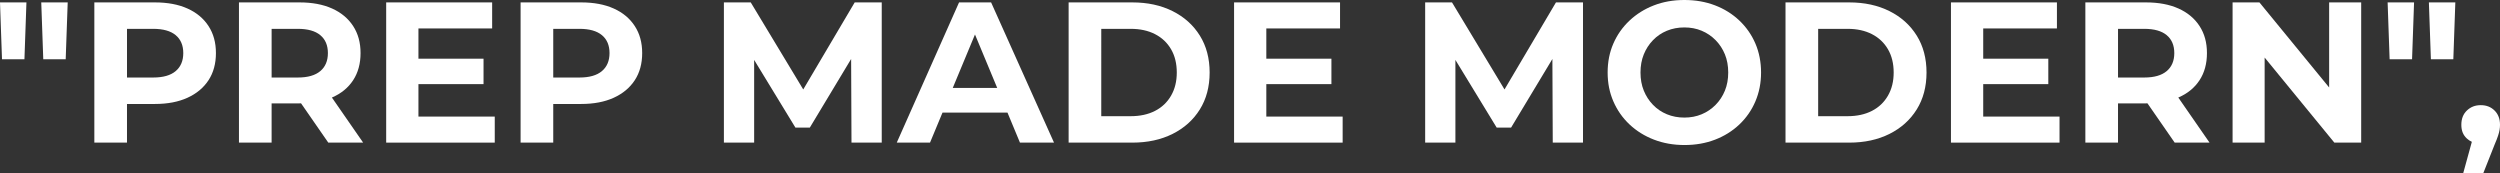 <?xml version="1.0" encoding="UTF-8"?>
<svg id="Capa_1" data-name="Capa 1" xmlns="http://www.w3.org/2000/svg" viewBox="0 0 2651.58 183.98">
  <rect x="0" y="0" width="2651.58" height="183.98" fill="#333333" stroke="none"/>
  <defs>
    <style>
      .cls-1 {
        fill: #fff;
      }
    </style>
  </defs>
  <polygon class="cls-1" points="45.89 62.89 69.68 62.89 71.81 2.55 43.76 2.55 45.89 62.89"/>
  <polygon class="cls-1" points="2.12 62.89 25.92 62.89 28.04 2.55 0 2.55 2.12 62.89"/>
  <path class="cls-1" d="M198.85,9.03c-9.63-4.32-21.11-6.48-34.42-6.48h-64.37v148.72h34.63v-41h29.74c13.31,0,24.78-2.19,34.42-6.59,9.63-4.39,17.07-10.59,22.31-18.59,5.24-8,7.86-17.6,7.86-28.79s-2.62-20.61-7.86-28.68c-5.24-8.07-12.68-14.27-22.31-18.59ZM186.32,75.42c-5.38,4.53-13.31,6.8-23.79,6.8h-27.83V30.59h27.83c10.48,0,18.41,2.23,23.79,6.69,5.38,4.46,8.07,10.8,8.07,19.01s-2.69,14.59-8.07,19.12Z"/>
  <path class="cls-1" d="M352.24,103.36c9.63-4.18,17.07-10.27,22.31-18.27,5.24-8,7.86-17.6,7.86-28.79s-2.62-20.61-7.86-28.68c-5.24-8.07-12.68-14.27-22.31-18.59-9.63-4.32-21.11-6.48-34.42-6.48h-64.37v148.72h34.63v-41.64h29.74c.51,0,1-.02,1.51-.03l28.87,41.67h36.97l-33.14-47.82c.07-.03.14-.05.21-.08ZM339.71,37.29c5.38,4.46,8.07,10.8,8.07,19.01s-2.69,14.59-8.07,19.12c-5.38,4.53-13.31,6.8-23.79,6.8h-27.83V30.59h27.83c10.48,0,18.41,2.23,23.79,6.69Z"/>
  <polygon class="cls-1" points="443.81 89.23 512.85 89.23 512.85 62.25 443.81 62.25 443.81 30.17 521.99 30.17 521.99 2.55 409.6 2.55 409.6 151.27 524.75 151.27 524.75 123.65 443.81 123.65 443.81 89.23"/>
  <path class="cls-1" d="M650.95,9.03c-9.63-4.32-21.11-6.48-34.42-6.48h-64.37v148.72h34.63v-41h29.74c13.31,0,24.78-2.19,34.42-6.59,9.63-4.39,17.07-10.59,22.31-18.59,5.24-8,7.86-17.6,7.86-28.79s-2.62-20.61-7.86-28.68c-5.24-8.07-12.68-14.27-22.31-18.59ZM638.41,75.42c-5.38,4.53-13.31,6.8-23.79,6.8h-27.83V30.59h27.83c10.48,0,18.41,2.23,23.79,6.69,5.38,4.46,8.07,10.8,8.07,19.01s-2.69,14.59-8.07,19.12Z"/>
  <polygon class="cls-1" points="851.95 94.87 796.26 2.55 767.79 2.55 767.79 151.27 799.87 151.27 799.87 63.55 843.64 135.33 858.93 135.33 902.74 62.56 903.12 151.27 935.2 151.27 935.2 2.55 906.52 2.55 851.95 94.87"/>
  <path class="cls-1" d="M1017.21,2.55l-66.07,148.72h35.27l13.25-31.87h68.89l13.25,31.87h36.12L1051.2,2.55h-33.99ZM1010.52,93.27l23.58-56.69,23.58,56.69h-47.15Z"/>
  <path class="cls-1" d="M1243.68,11.79c-12.32-6.16-26.56-9.24-42.7-9.24h-67.56v148.72h67.56c16.15,0,30.38-3.08,42.7-9.24s21.95-14.8,28.89-25.92c6.94-11.12,10.41-24.18,10.41-39.2s-3.47-28.08-10.41-39.2c-6.94-11.12-16.57-19.76-28.89-25.92ZM1242.08,101.45c-4.04,7.01-9.7,12.4-17,16.15-7.3,3.75-15.9,5.63-25.81,5.63h-31.23V30.59h31.23c9.91,0,18.52,1.88,25.81,5.63,7.29,3.75,12.96,9.1,17,16.04,4.04,6.94,6.05,15.16,6.05,24.64s-2.02,17.53-6.05,24.54Z"/>
  <polygon class="cls-1" points="1343.1 89.23 1412.15 89.23 1412.15 62.25 1343.1 62.25 1343.1 30.17 1421.29 30.17 1421.29 2.55 1308.9 2.55 1308.9 151.27 1424.05 151.27 1424.05 123.65 1343.1 123.65 1343.1 89.23"/>
  <polygon class="cls-1" points="1595.73 94.87 1540.04 2.55 1511.57 2.55 1511.57 151.27 1543.65 151.27 1543.65 63.55 1587.42 135.33 1602.71 135.33 1646.52 62.56 1646.9 151.27 1678.98 151.27 1678.98 2.55 1650.3 2.55 1595.73 94.87"/>
  <path class="cls-1" d="M1844.69,21.67c-7.37-6.94-15.97-12.29-25.81-16.04-9.85-3.75-20.64-5.63-32.4-5.63s-22.56,1.91-32.4,5.74c-9.85,3.82-18.45,9.21-25.81,16.15-7.37,6.94-13.07,15.05-17.1,24.33-4.04,9.28-6.06,19.51-6.06,30.7s2.02,21.25,6.06,30.59c4.04,9.35,9.74,17.49,17.1,24.43,7.36,6.94,16,12.32,25.92,16.15,9.91,3.82,20.75,5.74,32.5,5.74s22.34-1.88,32.19-5.63c9.84-3.75,18.45-9.1,25.81-16.04,7.36-6.94,13.07-15.12,17.1-24.54,4.04-9.42,6.05-19.65,6.05-30.7s-2.02-21.46-6.05-30.81c-4.04-9.35-9.74-17.49-17.1-24.43ZM1829.5,96.13c-2.34,5.74-5.63,10.77-9.88,15.08-4.25,4.32-9.17,7.65-14.77,9.99-5.6,2.34-11.72,3.51-18.38,3.51s-12.82-1.17-18.48-3.51c-5.67-2.34-10.59-5.66-14.76-9.99-4.18-4.32-7.44-9.35-9.77-15.08-2.34-5.74-3.5-12.14-3.5-19.23s1.17-13.49,3.5-19.23,5.59-10.76,9.77-15.08c4.18-4.32,9.1-7.65,14.76-9.99,5.66-2.34,11.82-3.51,18.48-3.51s12.78,1.17,18.38,3.51c5.59,2.34,10.52,5.67,14.77,9.99,4.25,4.32,7.54,9.35,9.88,15.08s3.51,12.15,3.51,19.23-1.17,13.49-3.51,19.23Z"/>
  <path class="cls-1" d="M2004.03,11.79c-12.32-6.16-26.56-9.24-42.7-9.24h-67.56v148.72h67.56c16.15,0,30.38-3.08,42.7-9.24s21.95-14.8,28.89-25.92c6.94-11.12,10.41-24.18,10.41-39.2s-3.47-28.08-10.41-39.2c-6.94-11.12-16.57-19.76-28.89-25.92ZM2002.44,101.45c-4.04,7.01-9.7,12.4-17,16.15-7.3,3.75-15.9,5.63-25.81,5.63h-31.23V30.59h31.23c9.91,0,18.52,1.88,25.81,5.63,7.29,3.75,12.96,9.1,17,16.04,4.04,6.94,6.05,15.16,6.05,24.64s-2.02,17.53-6.05,24.54Z"/>
  <polygon class="cls-1" points="2103.46 89.23 2172.5 89.23 2172.5 62.25 2103.46 62.25 2103.46 30.17 2181.64 30.17 2181.64 2.55 2069.25 2.55 2069.25 151.27 2184.4 151.27 2184.4 123.65 2103.46 123.65 2103.46 89.23"/>
  <path class="cls-1" d="M2310.59,103.36c9.63-4.18,17.07-10.27,22.31-18.27,5.24-8,7.86-17.6,7.86-28.79s-2.62-20.61-7.86-28.68c-5.24-8.07-12.68-14.27-22.31-18.59-9.63-4.32-21.11-6.48-34.42-6.48h-64.37v148.72h34.63v-41.64h29.74c.51,0,1-.02,1.51-.03l28.87,41.67h36.97l-33.14-47.82c.07-.03.14-.05.21-.08ZM2298.06,37.29c5.38,4.46,8.07,10.8,8.07,19.01s-2.69,14.59-8.07,19.12c-5.38,4.53-13.31,6.8-23.79,6.8h-27.83V30.59h27.83c10.48,0,18.41,2.23,23.79,6.69Z"/>
  <polygon class="cls-1" points="2470.36 92.77 2396.42 2.55 2367.95 2.55 2367.95 151.27 2401.95 151.27 2401.95 61.04 2475.88 151.27 2504.35 151.27 2504.35 2.55 2470.36 2.55 2470.36 92.77"/>
  <polygon class="cls-1" points="2534.51 62.89 2558.31 62.89 2560.43 2.55 2532.39 2.55 2534.51 62.89"/>
  <polygon class="cls-1" points="2578.28 62.89 2602.08 62.89 2604.2 2.55 2576.16 2.55 2578.28 62.89"/>
  <path class="cls-1" d="M2645.84,117.27c-3.82-3.82-8.71-5.74-14.66-5.74s-10.7,1.88-14.66,5.63c-3.97,3.75-5.95,8.82-5.95,15.19s1.95,10.94,5.84,14.55c1.59,1.48,3.36,2.63,5.3,3.51l-9.23,33.57h21.25l12.11-30.59c1.7-3.96,2.94-7.15,3.72-9.56.78-2.41,1.31-4.49,1.59-6.27.28-1.77.43-3.51.43-5.21,0-6.23-1.91-11.26-5.74-15.08Z"/>
</svg>